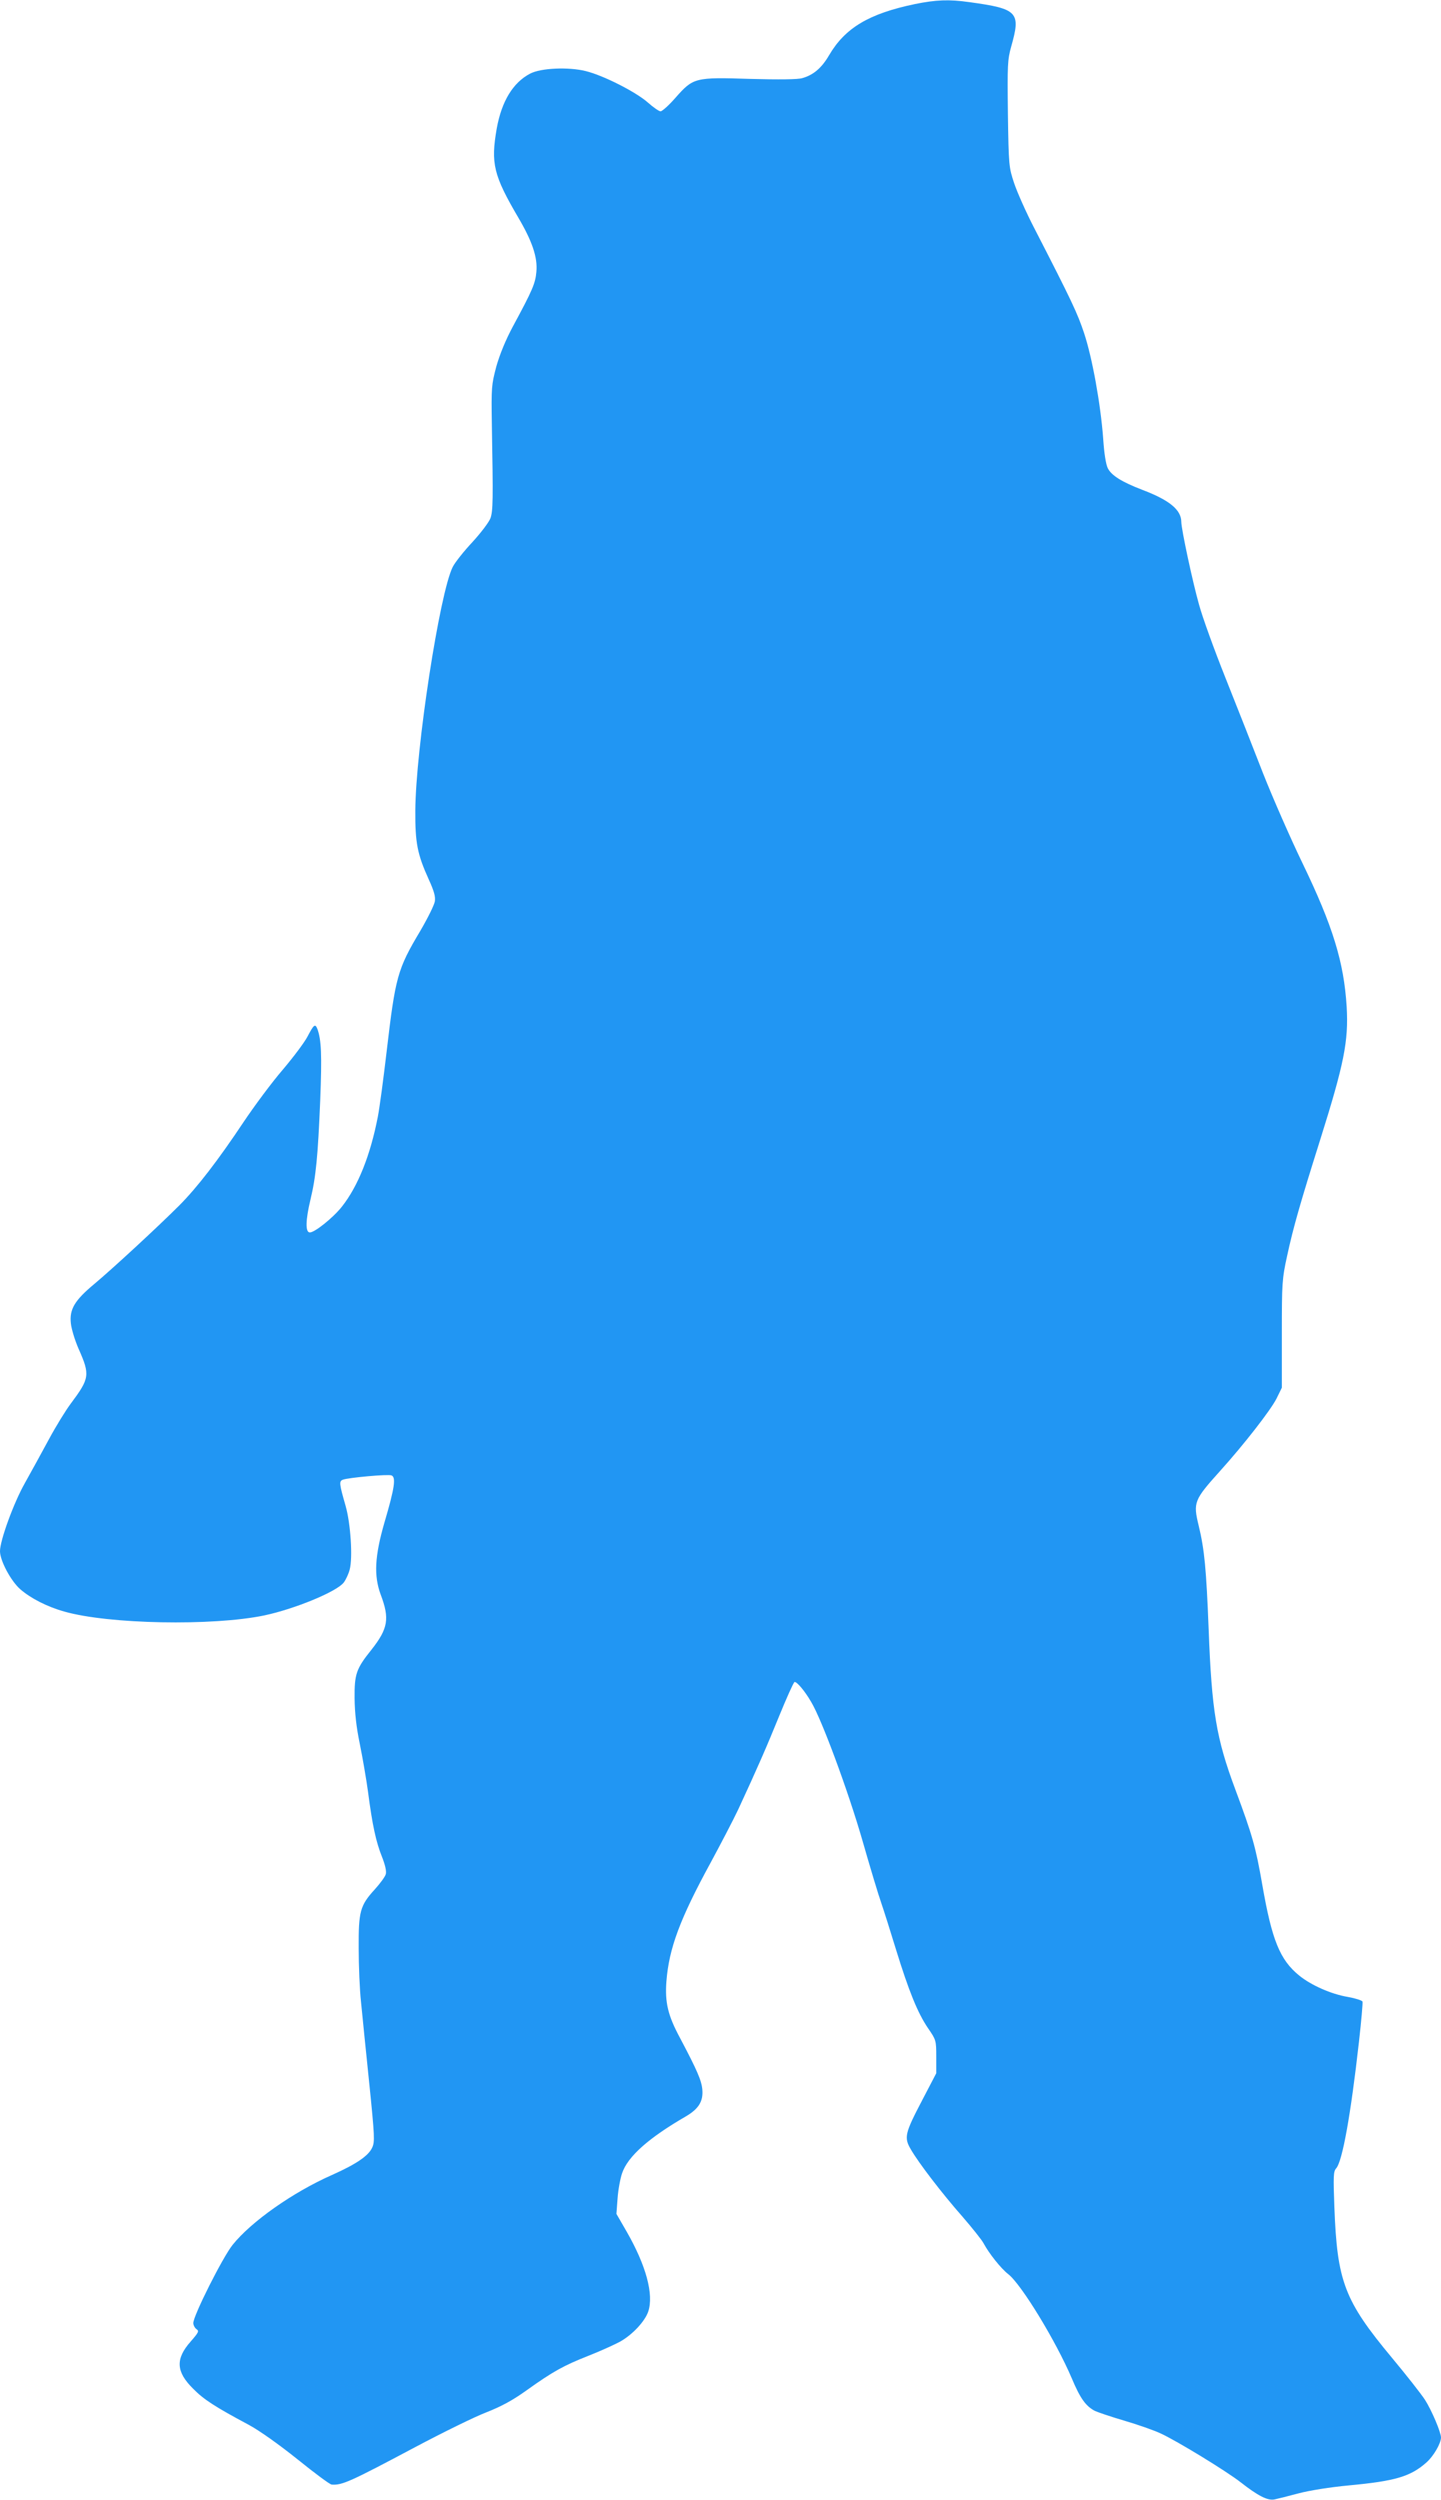 <?xml version="1.0" standalone="no"?>
<!DOCTYPE svg PUBLIC "-//W3C//DTD SVG 20010904//EN"
 "http://www.w3.org/TR/2001/REC-SVG-20010904/DTD/svg10.dtd">
<svg version="1.0" xmlns="http://www.w3.org/2000/svg"
 width="738pt" height="1280pt" viewBox="0 0 738 1280"
 preserveAspectRatio="xMidYMid meet">
<g transform="translate(0,1280) scale(0.1,-0.1)"
fill="#2196f3" stroke="none">
<path d="M4685 12779 c-235 -49 -357 -122 -439 -262 -38 -65 -80 -101 -137
-117 -21 -7 -121 -8 -266 -4 -285 9 -292 7 -384 -97 -33 -38 -68 -69 -76 -69
-8 0 -38 21 -66 46 -62 54 -227 138 -317 160 -88 22 -230 16 -285 -13 -88 -46
-146 -142 -171 -281 -31 -178 -17 -239 111 -457 71 -121 99 -203 92 -277 -5
-59 -20 -94 -120 -279 -37 -69 -67 -142 -85 -205 -25 -95 -26 -107 -23 -299 7
-389 6 -439 -7 -478 -8 -21 -49 -75 -93 -123 -44 -47 -89 -104 -100 -126 -67
-131 -190 -933 -192 -1248 -1 -164 10 -223 69 -353 27 -59 35 -88 31 -112 -3
-19 -37 -87 -75 -152 -117 -196 -127 -235 -172 -618 -16 -137 -36 -287 -45
-333 -38 -196 -101 -355 -184 -460 -45 -57 -139 -132 -164 -132 -24 0 -22 63
3 168 28 116 38 220 50 508 9 234 6 311 -15 367 -11 27 -18 21 -49 -38 -15
-30 -73 -107 -128 -172 -56 -65 -145 -185 -200 -267 -132 -198 -237 -334 -328
-426 -113 -113 -345 -327 -436 -403 -102 -85 -129 -130 -121 -203 3 -29 21
-88 40 -131 59 -133 56 -150 -41 -280 -24 -32 -75 -114 -112 -183 -37 -69 -93
-170 -123 -224 -57 -101 -127 -293 -127 -348 0 -48 55 -152 104 -195 53 -46
136 -89 225 -114 227 -65 759 -75 1024 -20 156 33 370 121 407 168 11 14 25
44 31 67 16 60 5 235 -21 326 -33 115 -34 126 -14 134 30 11 231 29 249 22 24
-9 16 -65 -36 -241 -50 -173 -55 -273 -19 -370 46 -122 38 -173 -48 -282 -78
-97 -87 -125 -86 -248 1 -77 9 -148 27 -235 14 -69 33 -179 42 -245 22 -170
41 -256 71 -331 16 -40 24 -74 20 -89 -3 -13 -29 -48 -56 -78 -76 -83 -84
-113 -83 -302 0 -88 5 -212 12 -275 6 -63 25 -250 42 -415 28 -274 29 -302 15
-331 -19 -42 -83 -85 -204 -139 -202 -89 -416 -240 -511 -359 -51 -64 -201
-362 -201 -400 0 -10 7 -24 16 -31 15 -10 11 -17 -29 -63 -79 -89 -76 -155 12
-242 55 -56 113 -93 285 -185 54 -29 154 -100 249 -176 88 -71 167 -130 176
-130 53 -4 95 15 426 191 143 76 308 157 366 179 76 30 134 61 205 112 137 98
192 128 319 178 61 24 133 57 161 72 64 36 127 104 144 154 29 88 -11 236
-111 410 l-52 90 6 80 c3 44 14 102 23 128 29 86 136 181 328 292 64 38 88 76
83 136 -4 47 -26 98 -116 268 -60 112 -76 178 -68 286 13 169 69 320 228 611
54 100 117 221 140 270 96 207 145 319 210 479 38 93 73 171 78 173 11 4 54
-47 86 -103 55 -92 189 -456 261 -705 40 -140 84 -286 98 -325 13 -38 47 -145
75 -237 66 -214 111 -324 163 -401 42 -61 43 -63 43 -147 l0 -85 -72 -138
c-89 -170 -94 -191 -58 -252 39 -68 160 -226 265 -345 50 -58 98 -118 107
-135 29 -54 90 -130 126 -158 67 -51 246 -345 327 -536 42 -100 71 -141 118
-165 15 -7 83 -30 151 -50 68 -20 151 -49 185 -65 83 -38 337 -193 411 -251
87 -68 137 -94 172 -87 15 3 71 17 123 31 57 15 163 32 260 41 235 22 314 45
395 117 36 31 75 98 75 128 0 27 -48 140 -82 193 -18 28 -94 125 -169 215
-244 293 -281 391 -295 772 -6 158 -5 182 9 198 32 35 75 275 117 649 12 106
20 198 18 205 -2 6 -37 17 -76 24 -84 14 -188 60 -249 110 -98 80 -139 181
-188 463 -34 195 -50 252 -139 491 -97 260 -120 398 -136 820 -12 305 -21 405
-51 529 -29 119 -24 131 110 280 120 133 259 311 289 371 l27 55 0 275 c0 261
1 281 27 400 31 144 68 273 168 590 124 394 147 509 137 685 -14 229 -71 414
-226 735 -60 124 -151 331 -202 460 -50 129 -138 352 -195 495 -57 143 -117
309 -133 369 -33 116 -91 388 -91 424 0 61 -60 111 -197 163 -107 41 -160 74
-179 111 -10 19 -19 76 -24 152 -13 176 -56 415 -98 541 -34 102 -63 164 -255
537 -42 81 -88 185 -103 230 -27 81 -28 90 -32 354 -3 252 -2 277 17 346 50
176 34 193 -214 227 -106 15 -171 12 -280 -10z"/>
</g>
</svg>
